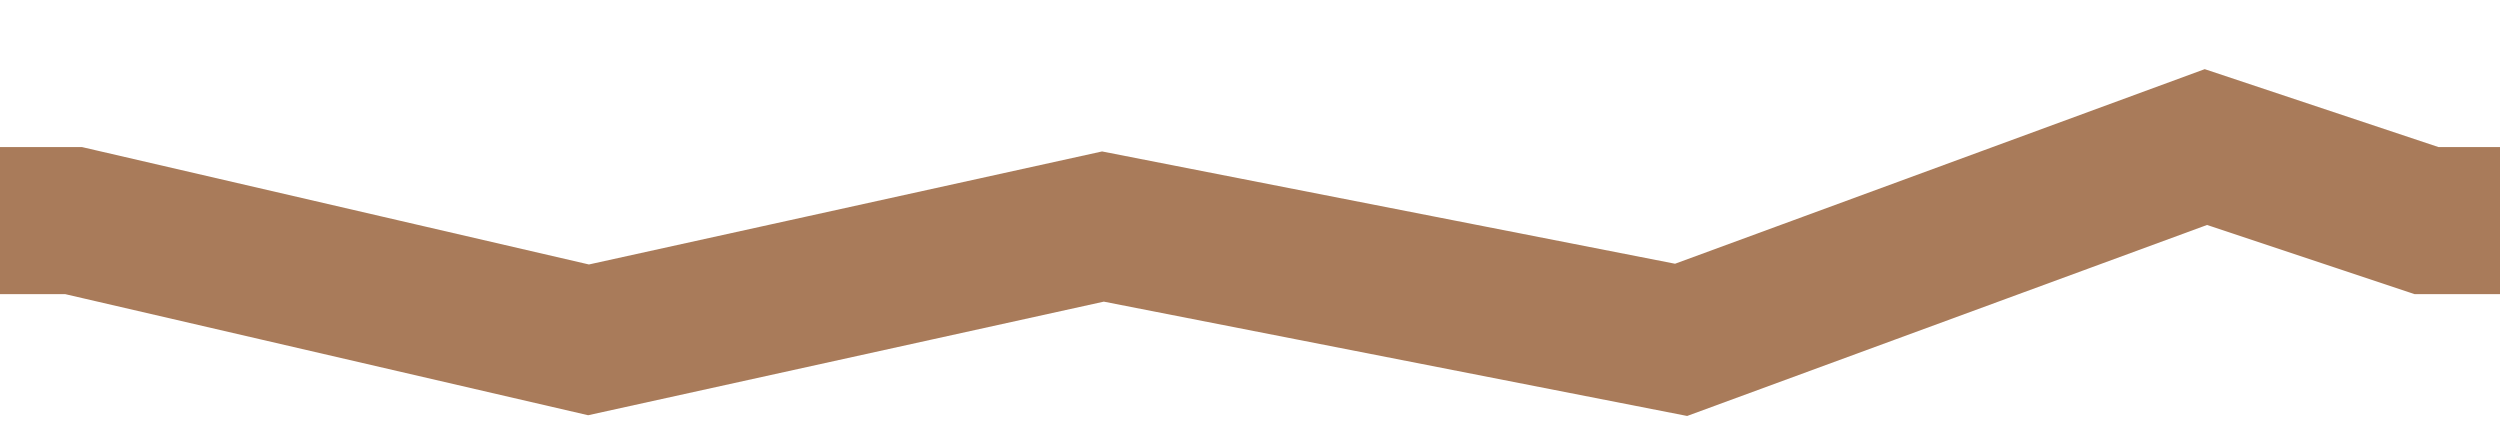 <svg xmlns="http://www.w3.org/2000/svg" width="34" height="6" viewBox="0 0 34 6" fill="none">
  <path d="M2.12654e-07 3L1 3L8.004 4.622L15 3.081L22.863 4.622L30 2L33 3L34 3" stroke="#A97B5A" stroke-width="2"/>
</svg>